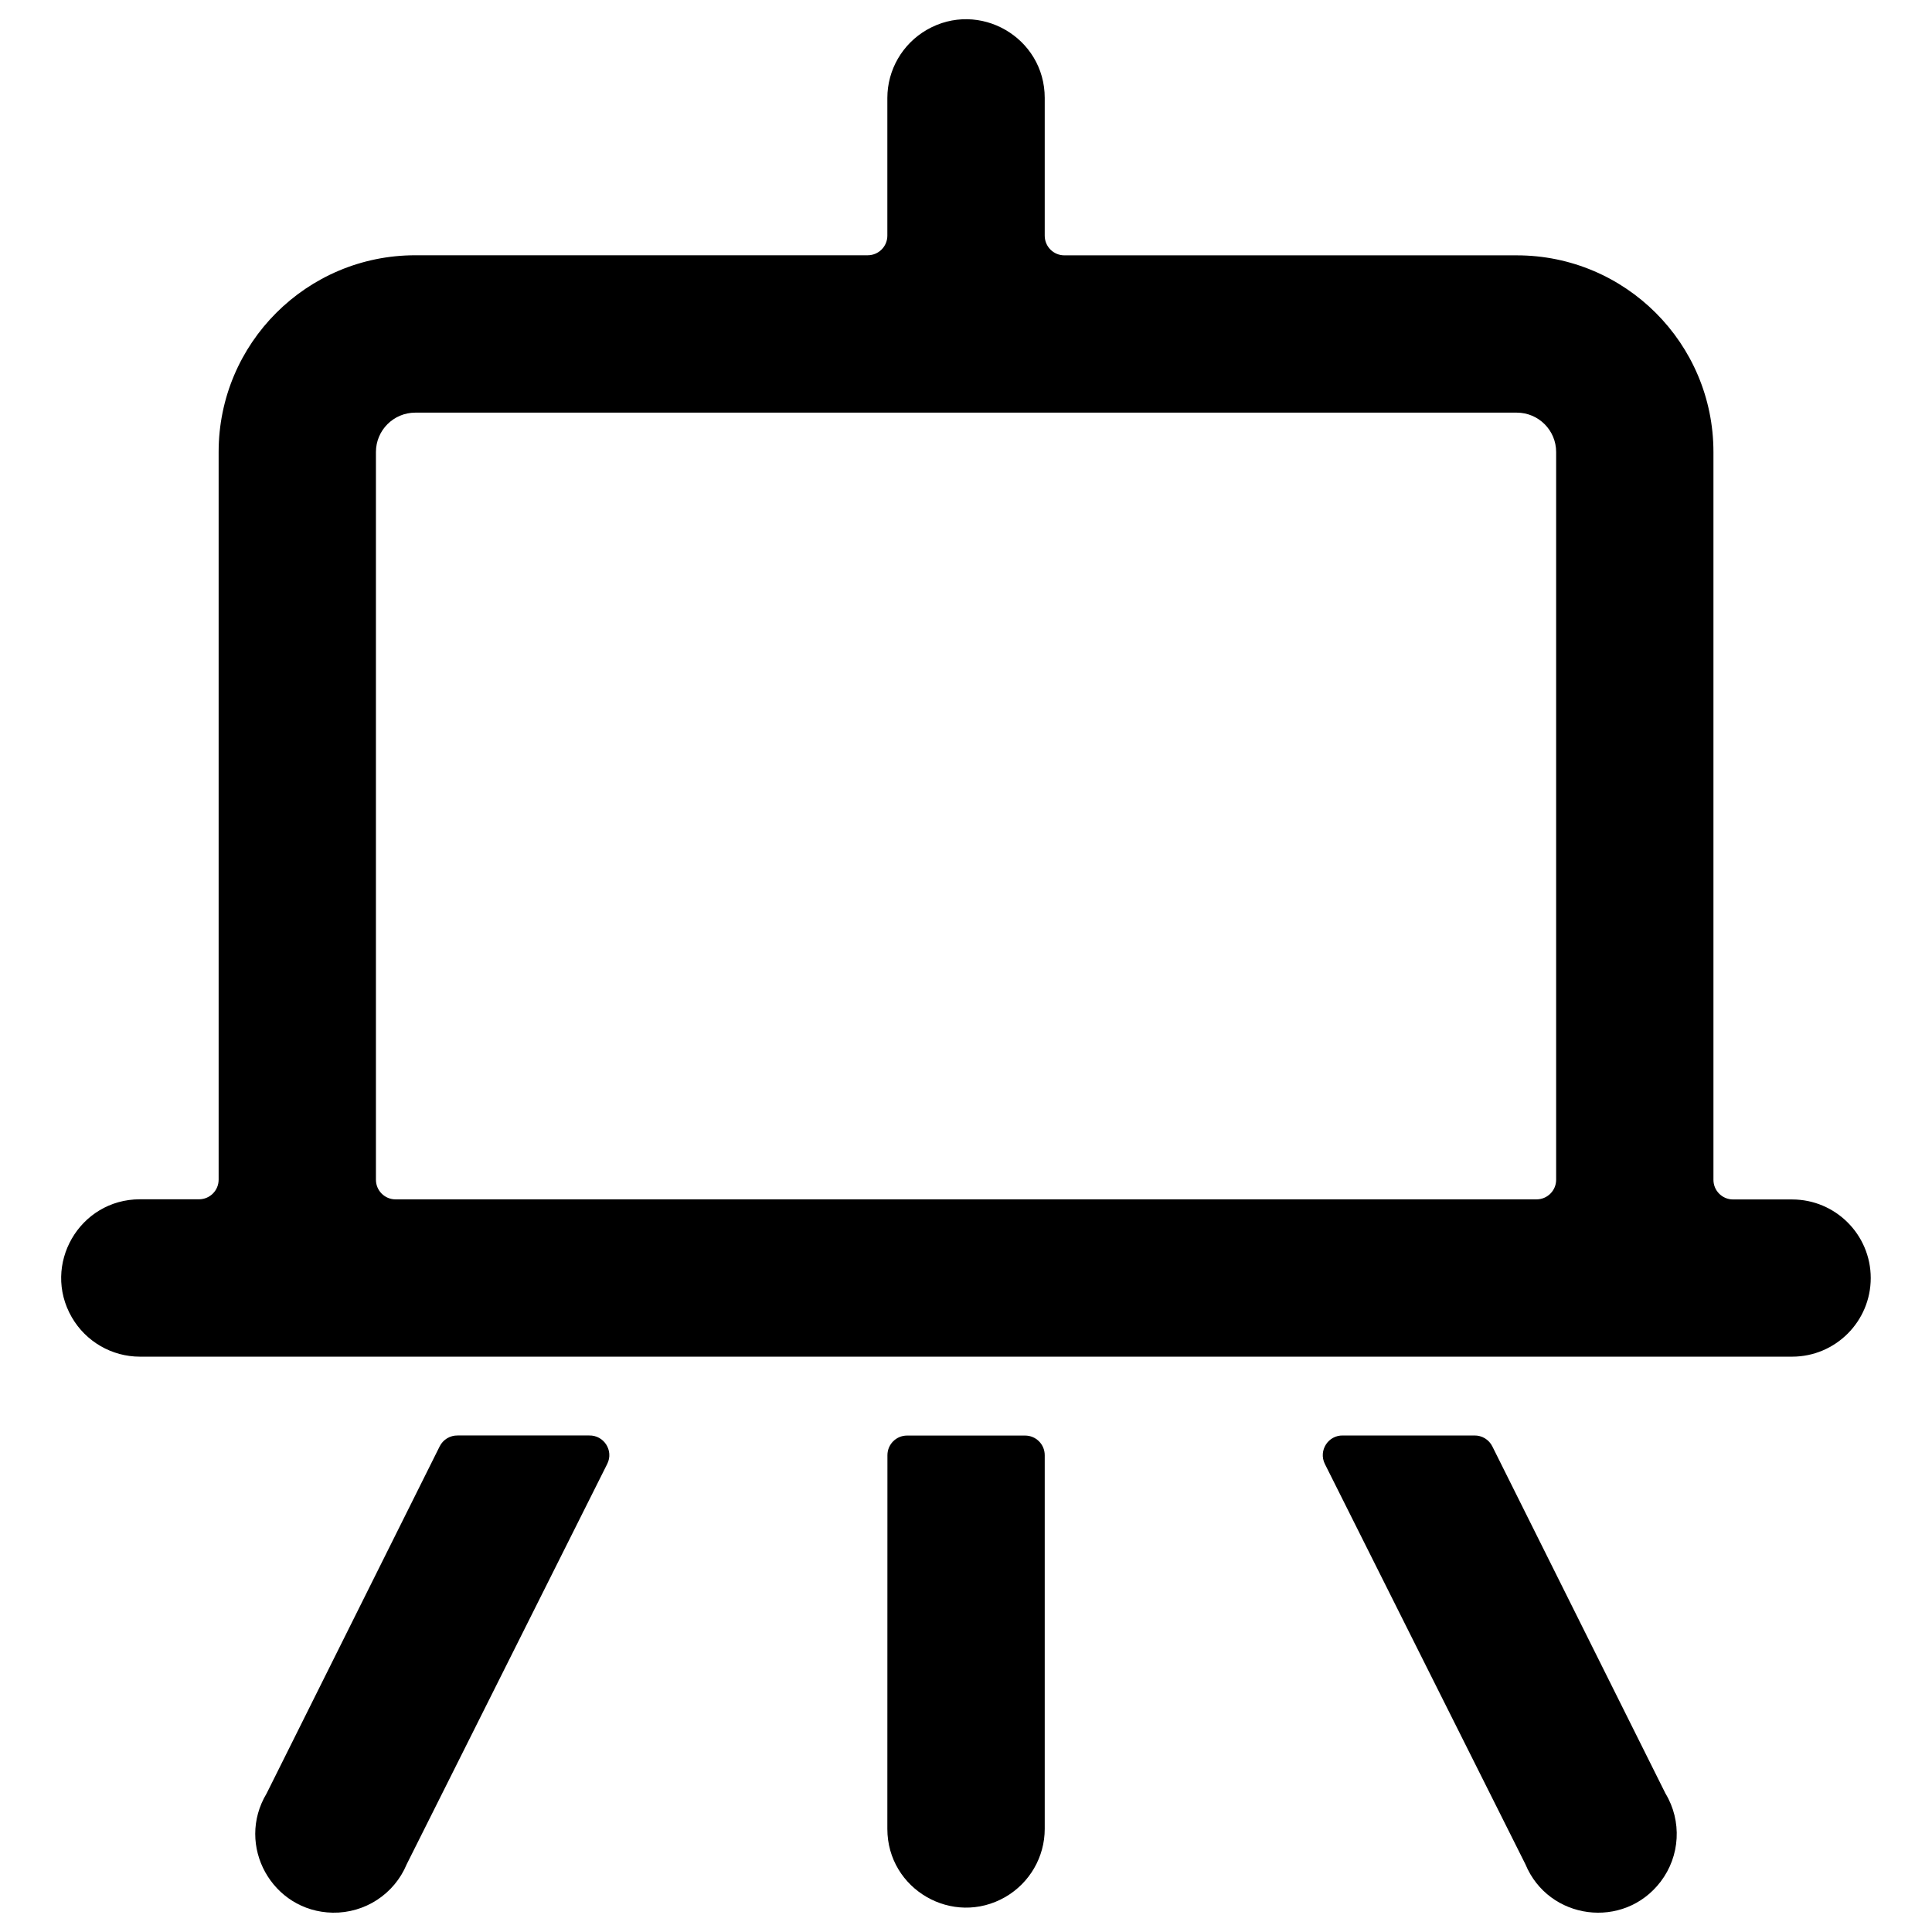 <svg xmlns="http://www.w3.org/2000/svg" viewBox="0 0 24 24" id="Design-Drawing-Board--Streamline-Ultimate"><desc>Design Drawing Board Streamline Icon: https://streamlinehq.com</desc><g id="Design-Drawing-Board--Streamline-Ultimate.svg"><path d="M11.023 22.719c0 0.752 0.814 1.222 1.466 0.846 0.302 -0.175 0.489 -0.497 0.489 -0.846v-4.642c0 -0.135 -0.109 -0.244 -0.244 -0.244h-1.466c-0.135 0 -0.244 0.109 -0.244 0.244Z" fill="#000000" stroke-width="1"></path><path d="M3.312 22.279c-0.388 0.645 0.068 1.467 0.82 1.481 0.401 0.007 0.766 -0.231 0.92 -0.601l2.492 -4.975c0.081 -0.165 -0.042 -0.356 -0.225 -0.352H5.686c-0.095 -0.002 -0.183 0.051 -0.225 0.137Z" fill="#000000" stroke-width="1"></path><path d="M18.949 23.158c0.289 0.695 1.222 0.816 1.679 0.218 0.244 -0.319 0.268 -0.754 0.061 -1.097l-2.15 -4.31c-0.042 -0.086 -0.13 -0.139 -0.225 -0.137h-1.632c-0.183 -0.004 -0.305 0.187 -0.225 0.352Z" fill="#000000" stroke-width="1"></path><path d="M23.239 15.877c0 -0.54 -0.438 -0.977 -0.977 -0.977h-0.733c-0.135 0 -0.244 -0.109 -0.244 -0.244V5.615c0 -1.349 -1.094 -2.443 -2.443 -2.443h-5.62c-0.135 0 -0.244 -0.109 -0.244 -0.244V1.217c0 -0.752 -0.814 -1.222 -1.466 -0.846 -0.302 0.175 -0.489 0.497 -0.489 0.846v1.71c0 0.135 -0.109 0.244 -0.244 0.244H5.159c-1.349 0 -2.443 1.094 -2.443 2.443v9.04c0 0.135 -0.109 0.244 -0.244 0.244H1.738c-0.752 0 -1.222 0.815 -0.846 1.466 0.175 0.302 0.497 0.489 0.846 0.489h20.524c0.54 0 0.977 -0.438 0.977 -0.977ZM4.67 5.615c0 -0.27 0.219 -0.489 0.489 -0.489h13.683c0.27 0 0.489 0.219 0.489 0.489v9.04c0 0.135 -0.109 0.244 -0.244 0.244H4.914c-0.135 0 -0.244 -0.109 -0.244 -0.244Z" fill="#000000" stroke-width="1"></path></g></svg>